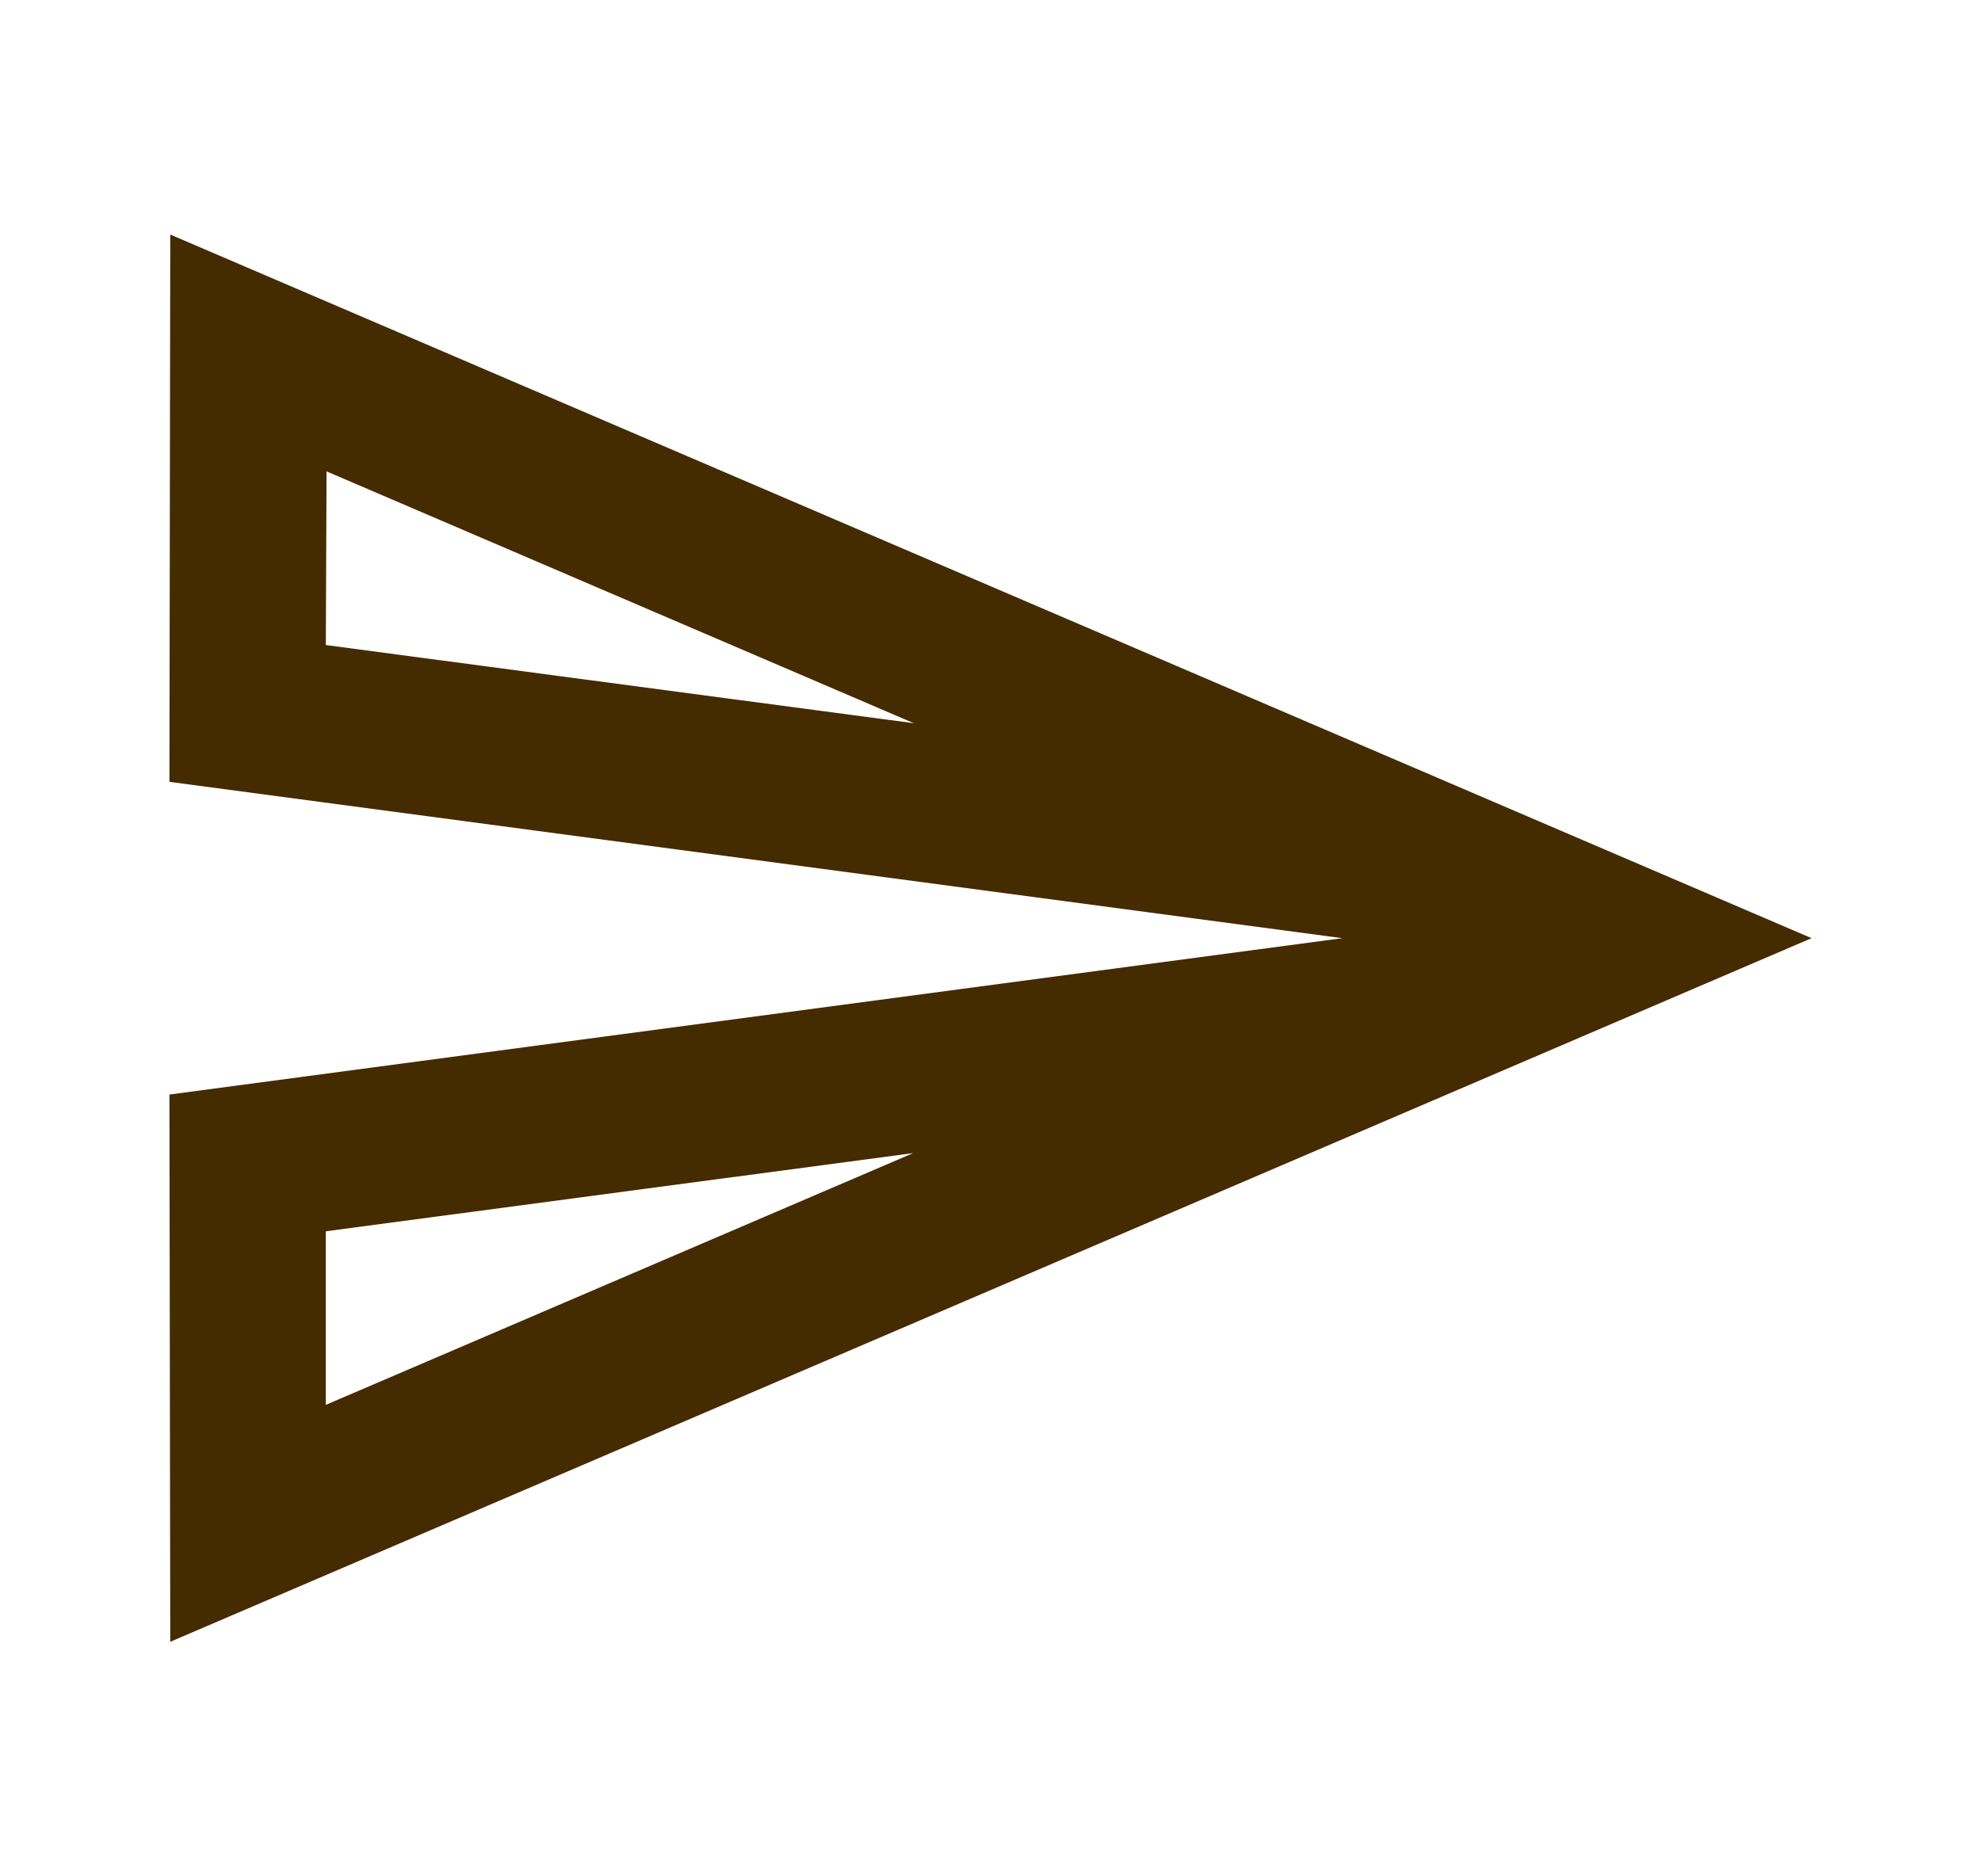 <svg width="19" height="18" viewBox="0 0 19 18" fill="none" xmlns="http://www.w3.org/2000/svg">
<path d="M3.132 4.522L8.765 6.938L3.125 6.188L3.132 4.522ZM8.758 11.062L3.125 13.477V11.812L8.758 11.062ZM1.633 2.25L1.625 7.5L12.875 9L1.625 10.5L1.633 15.75L17.375 9L1.633 2.25Z" fill="#452B00"/>
</svg>
